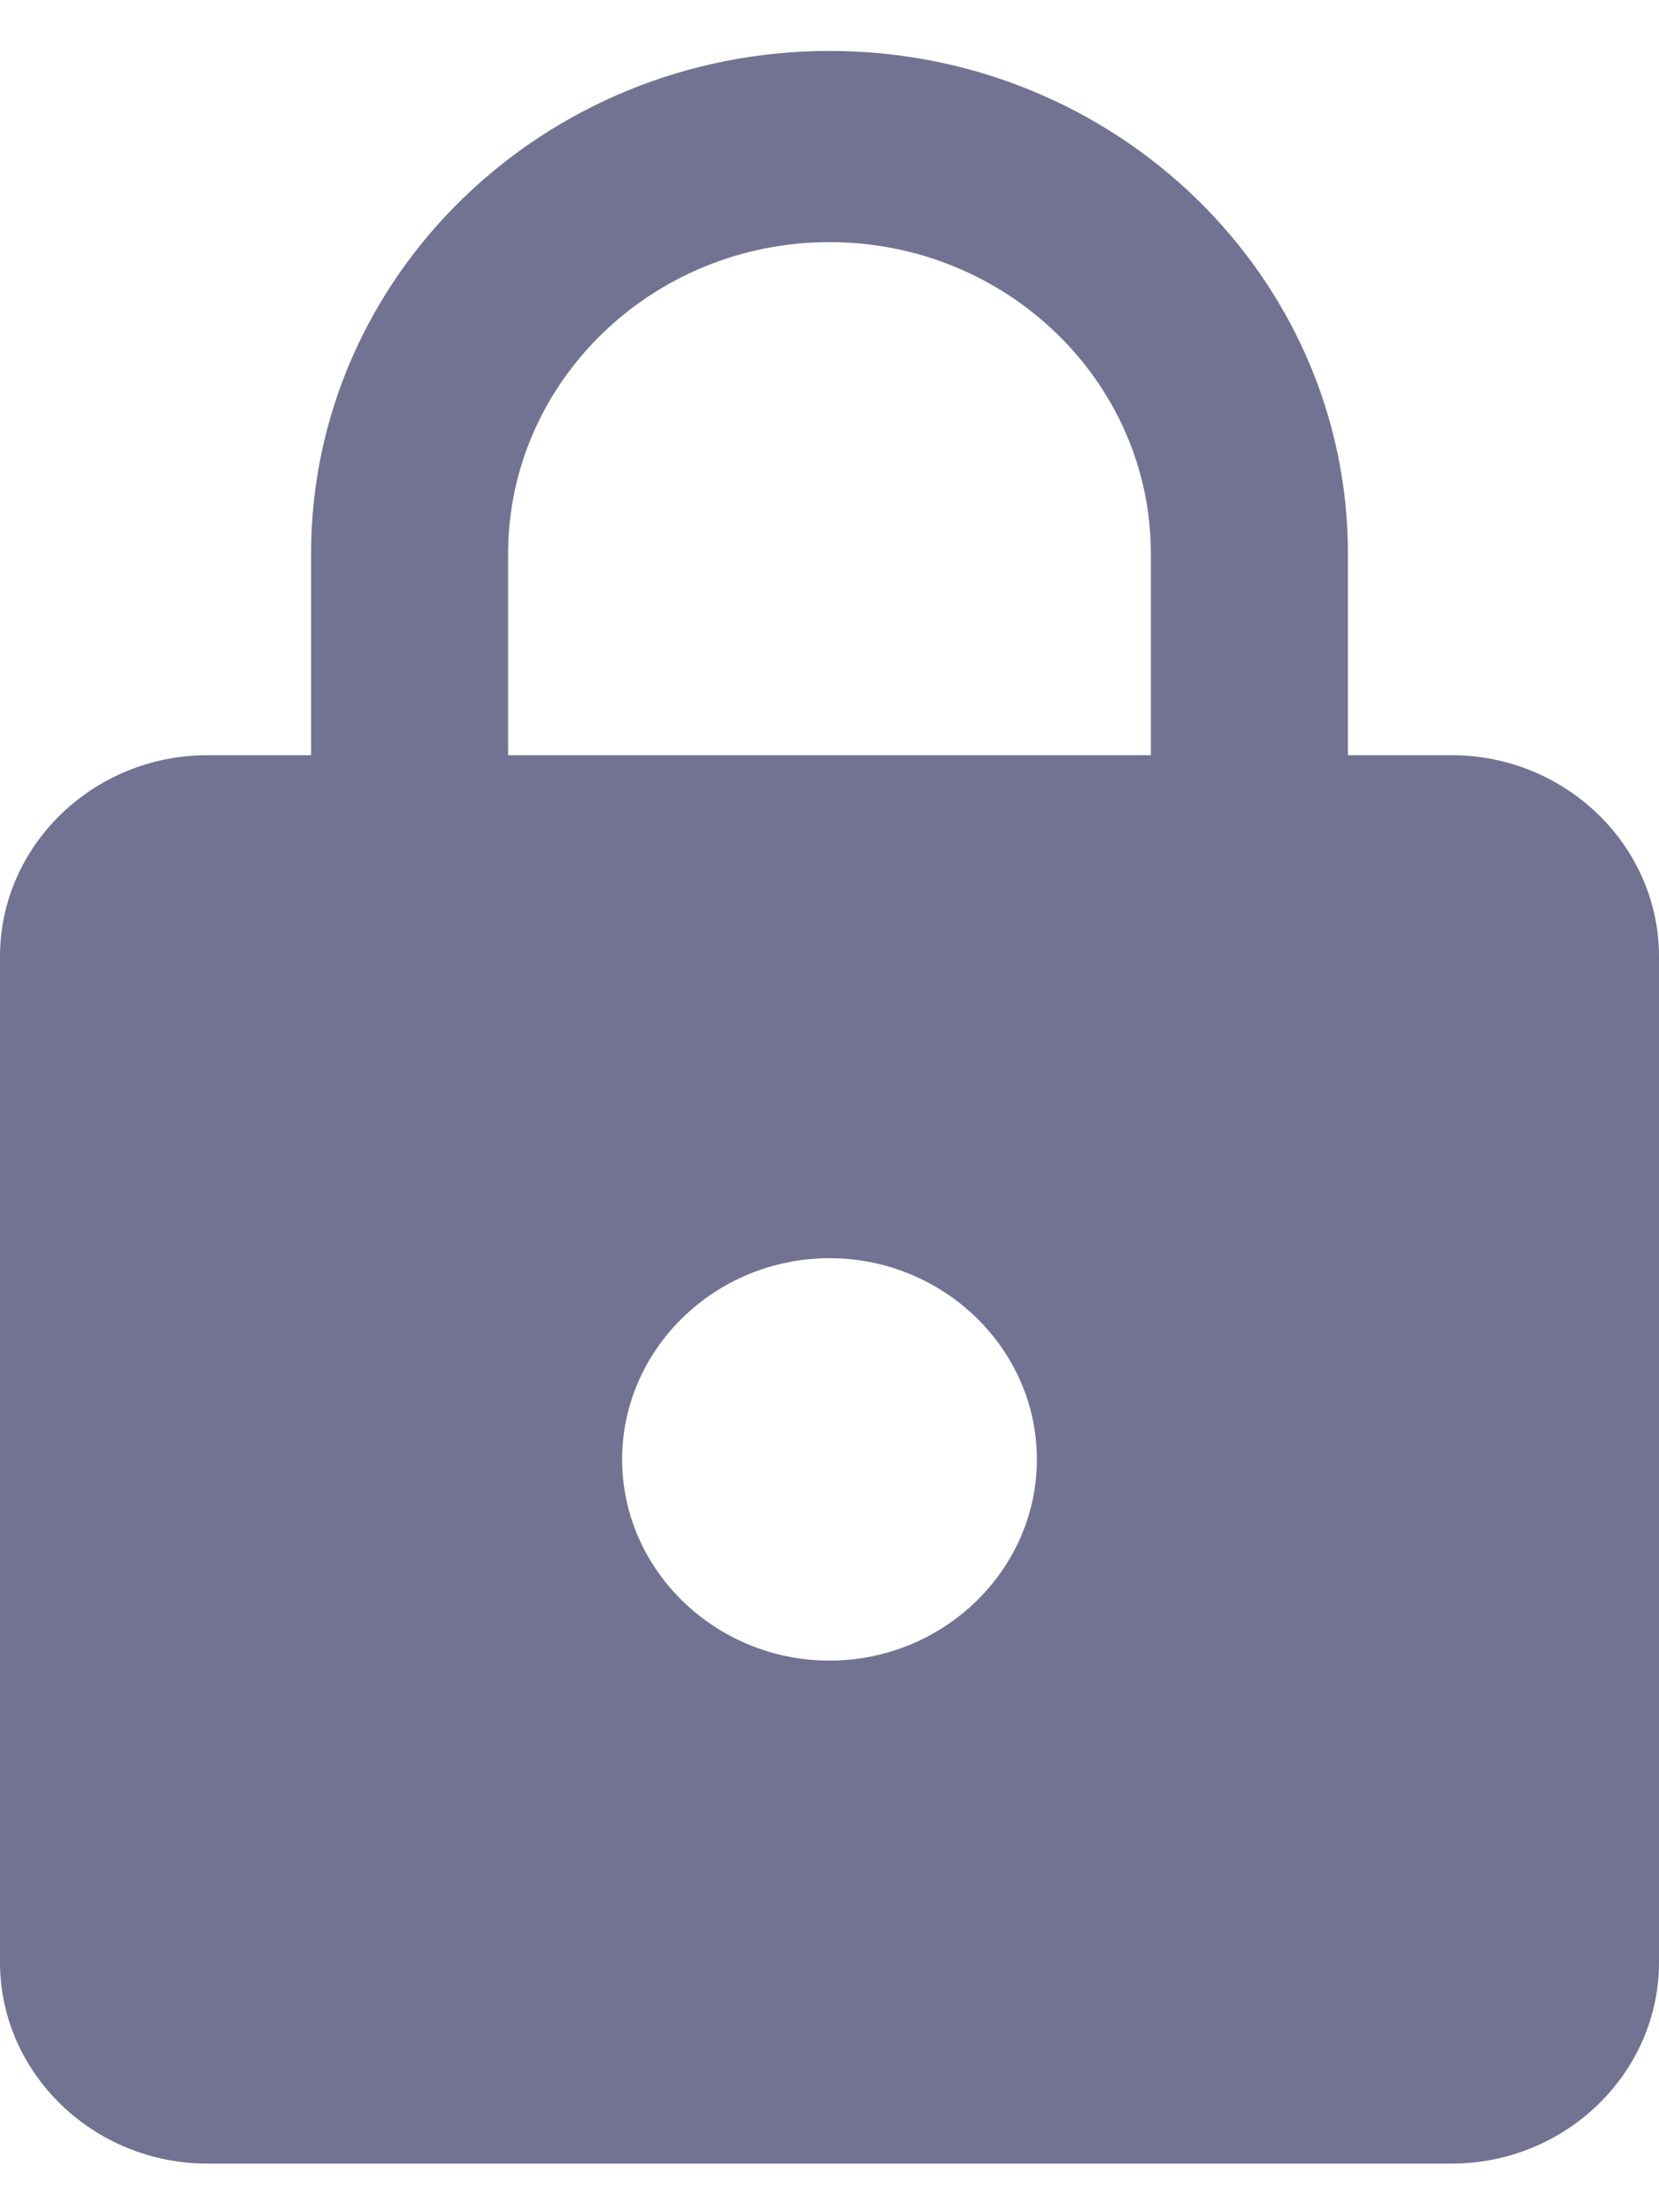 <svg width="30" height="40" viewBox="0 0 30 40" fill="none" xmlns="http://www.w3.org/2000/svg">
<path d="M26.25 13.655H24.375V10.017C24.375 4.996 20.175 0.921 15 0.921C9.825 0.921 5.625 4.996 5.625 10.017V13.655H3.75C1.688 13.655 0 15.292 0 17.293V35.483C0 37.484 1.688 39.121 3.75 39.121H26.25C28.312 39.121 30 37.484 30 35.483V17.293C30 15.292 28.312 13.655 26.25 13.655ZM15 30.026C12.938 30.026 11.25 28.389 11.25 26.388C11.25 24.387 12.938 22.75 15 22.75C17.062 22.75 18.75 24.387 18.75 26.388C18.75 28.389 17.062 30.026 15 30.026ZM20.812 13.655H9.188V10.017C9.188 6.906 11.794 4.378 15 4.378C18.206 4.378 20.812 6.906 20.812 10.017V13.655Z" fill="#727393"/>
</svg>
